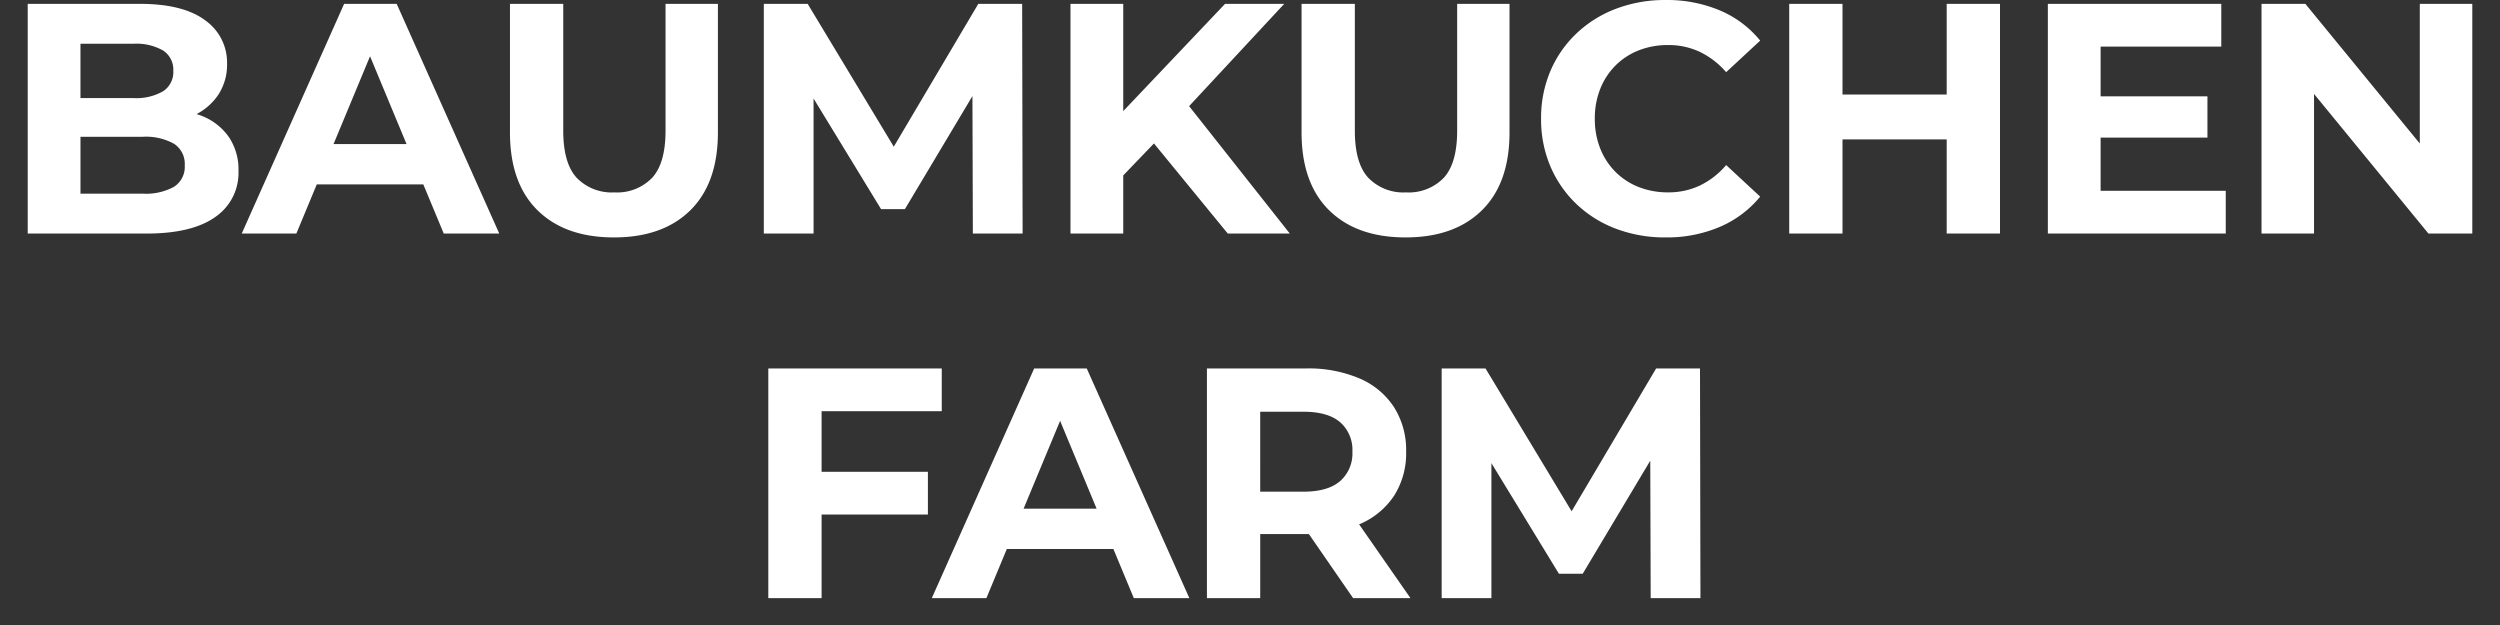 <svg xmlns="http://www.w3.org/2000/svg" width="480" height="120" viewBox="0 0 480 120">
  <rect x="0" y="0" width="480" height="120" fill="#333333" stroke="none"/>
  <g id="logo_baum" transform="translate(-720 -9839)">
    <path id="パス_9967" data-name="パス 9967" d="M-234.678,0V-44.1h21.547q8.3,0,12.512,3.15a9.911,9.911,0,0,1,4.214,8.341,10.485,10.485,0,0,1-1.706,5.992,11.276,11.276,0,0,1-4.683,3.937,15.852,15.852,0,0,1-6.813,1.4l1.184-2.6a18.548,18.548,0,0,1,7.375,1.373,11.369,11.369,0,0,1,5.017,4.018,11.106,11.106,0,0,1,1.82,6.451,10.262,10.262,0,0,1-4.472,8.87Q-203.154,0-211.871,0Zm10.13-7.658H-212.6a11.22,11.22,0,0,0,6.005-1.319A4.54,4.54,0,0,0-204.53-13.1a4.586,4.586,0,0,0-2.065-4.141,11.092,11.092,0,0,0-6.005-1.338H-225.29v-7.433h10.9a10.3,10.3,0,0,0,5.7-1.307,4.383,4.383,0,0,0,1.964-3.908,4.376,4.376,0,0,0-1.964-3.92,10.384,10.384,0,0,0-5.7-1.294h-10.161ZM-193.586,0l19.658-44.1h10.093L-144.14,0H-154.8l-16.177-38.906h4.048L-183.1,0Zm9.869-9.434,2.678-7.745h22.719l2.715,7.745ZM-122.123.742q-9.383,0-14.673-5.215t-5.29-14.954V-44.1h10.23v24.347q0,6.256,2.587,9.051a9.367,9.367,0,0,0,7.233,2.8,9.358,9.358,0,0,0,7.245-2.8q2.575-2.8,2.575-9.051V-44.1h10.054v24.673q0,9.738-5.29,14.954T-122.123.742ZM-93.347,0V-44.1h8.42l18.78,31.148H-70.6L-52.168-44.1h8.421L-43.659,0h-9.553L-53.3-29.39h1.8l-14.759,24.7h-4.575l-15.074-24.7h2.114V0Zm67.991-10.1-.553-11.754L-4.791-44.1H6.571L-12.457-23.638l-5.705,6.047ZM-34.467,0V-44.1h10.13V0Zm30.2,0L-19.986-19.188l6.711-7.279L7.643,0ZM29.863.742q-9.383,0-14.673-5.215T9.9-19.427V-44.1h10.23v24.347q0,6.256,2.587,9.051a9.367,9.367,0,0,0,7.233,2.8A9.358,9.358,0,0,0,37.2-10.7q2.575-2.8,2.575-9.051V-44.1H49.826v24.673q0,9.738-5.29,14.954T29.863.742Zm49.909,0A26.443,26.443,0,0,1,70.261-.927a22.428,22.428,0,0,1-7.584-4.738,21.769,21.769,0,0,1-5-7.232,22.95,22.95,0,0,1-1.789-9.153A22.95,22.95,0,0,1,57.676-31.2a21.634,21.634,0,0,1,5.02-7.232,22.639,22.639,0,0,1,7.6-4.738,26.442,26.442,0,0,1,9.512-1.669,26.185,26.185,0,0,1,10.376,1.983,19.993,19.993,0,0,1,7.771,5.811l-6.535,6.06a15.572,15.572,0,0,0-5.038-3.888A14.034,14.034,0,0,0,80.3-36.193a15.221,15.221,0,0,0-5.666,1.022,13.036,13.036,0,0,0-4.461,2.908,13.2,13.2,0,0,0-2.928,4.485,15.269,15.269,0,0,0-1.041,5.727,15.269,15.269,0,0,0,1.041,5.727,13.2,13.2,0,0,0,2.928,4.485A13.036,13.036,0,0,0,74.634-8.93,15.221,15.221,0,0,0,80.3-7.907a14.034,14.034,0,0,0,6.083-1.317,15.357,15.357,0,0,0,5.038-3.926l6.535,6.061a20.385,20.385,0,0,1-7.771,5.817A25.928,25.928,0,0,1,79.772.742ZM133.765-44.1H144V0H133.765ZM113.759,0h-10.23V-44.1h10.23Zm20.749-18.079H112.979v-8.61h21.528Zm28.068-8.273h21.253v7.935H162.575Zm.742,18.141h24.027V0H153.187V-44.1h33.3v8.211H163.317ZM194.212,0V-44.1h8.42l26.039,31.78H224.6V-44.1h10.081V0h-8.42l-26.04-31.78h4.073V0ZM-83.034,45.738h21.191v8.211H-83.034ZM-82.255,70h-10.23V25.9h33.3v8.211h-23.07Zm21.16,0,19.658-44.1h10.093l19.7,44.1H-22.306L-38.483,31.094h4.048L-50.612,70Zm9.869-9.434,2.677-7.745h22.719l2.715,7.745ZM-8.27,70V25.9H10.793a24.948,24.948,0,0,1,10.242,1.921,14.875,14.875,0,0,1,6.619,5.517,15.4,15.4,0,0,1,2.324,8.547,15.116,15.116,0,0,1-2.324,8.466A14.822,14.822,0,0,1,21.035,55.8a25.236,25.236,0,0,1-10.242,1.9H-2.6l4.562-4.439V70ZM19.8,70,8.735,53.973H19.657L30.809,70ZM1.959,54.363-2.6,49.56H10.266q4.684,0,7.039-2.032a7.057,7.057,0,0,0,2.355-5.643,7.043,7.043,0,0,0-2.355-5.661q-2.355-2.013-7.039-2.013H-2.6l4.562-4.84ZM36.8,70V25.9h8.42L64,57.048H59.547L77.976,25.9H86.4L86.485,70H76.931l-.088-29.39h1.8l-14.759,24.7H59.309L44.235,40.61H46.35V70Z" transform="translate(960 9883.842)" fill="#fff"/>
    <rect id="長方形_5903" data-name="長方形 5903" width="480" height="120" transform="translate(720 9839)" fill="#fff" opacity="0"/>
  </g>
</svg>

